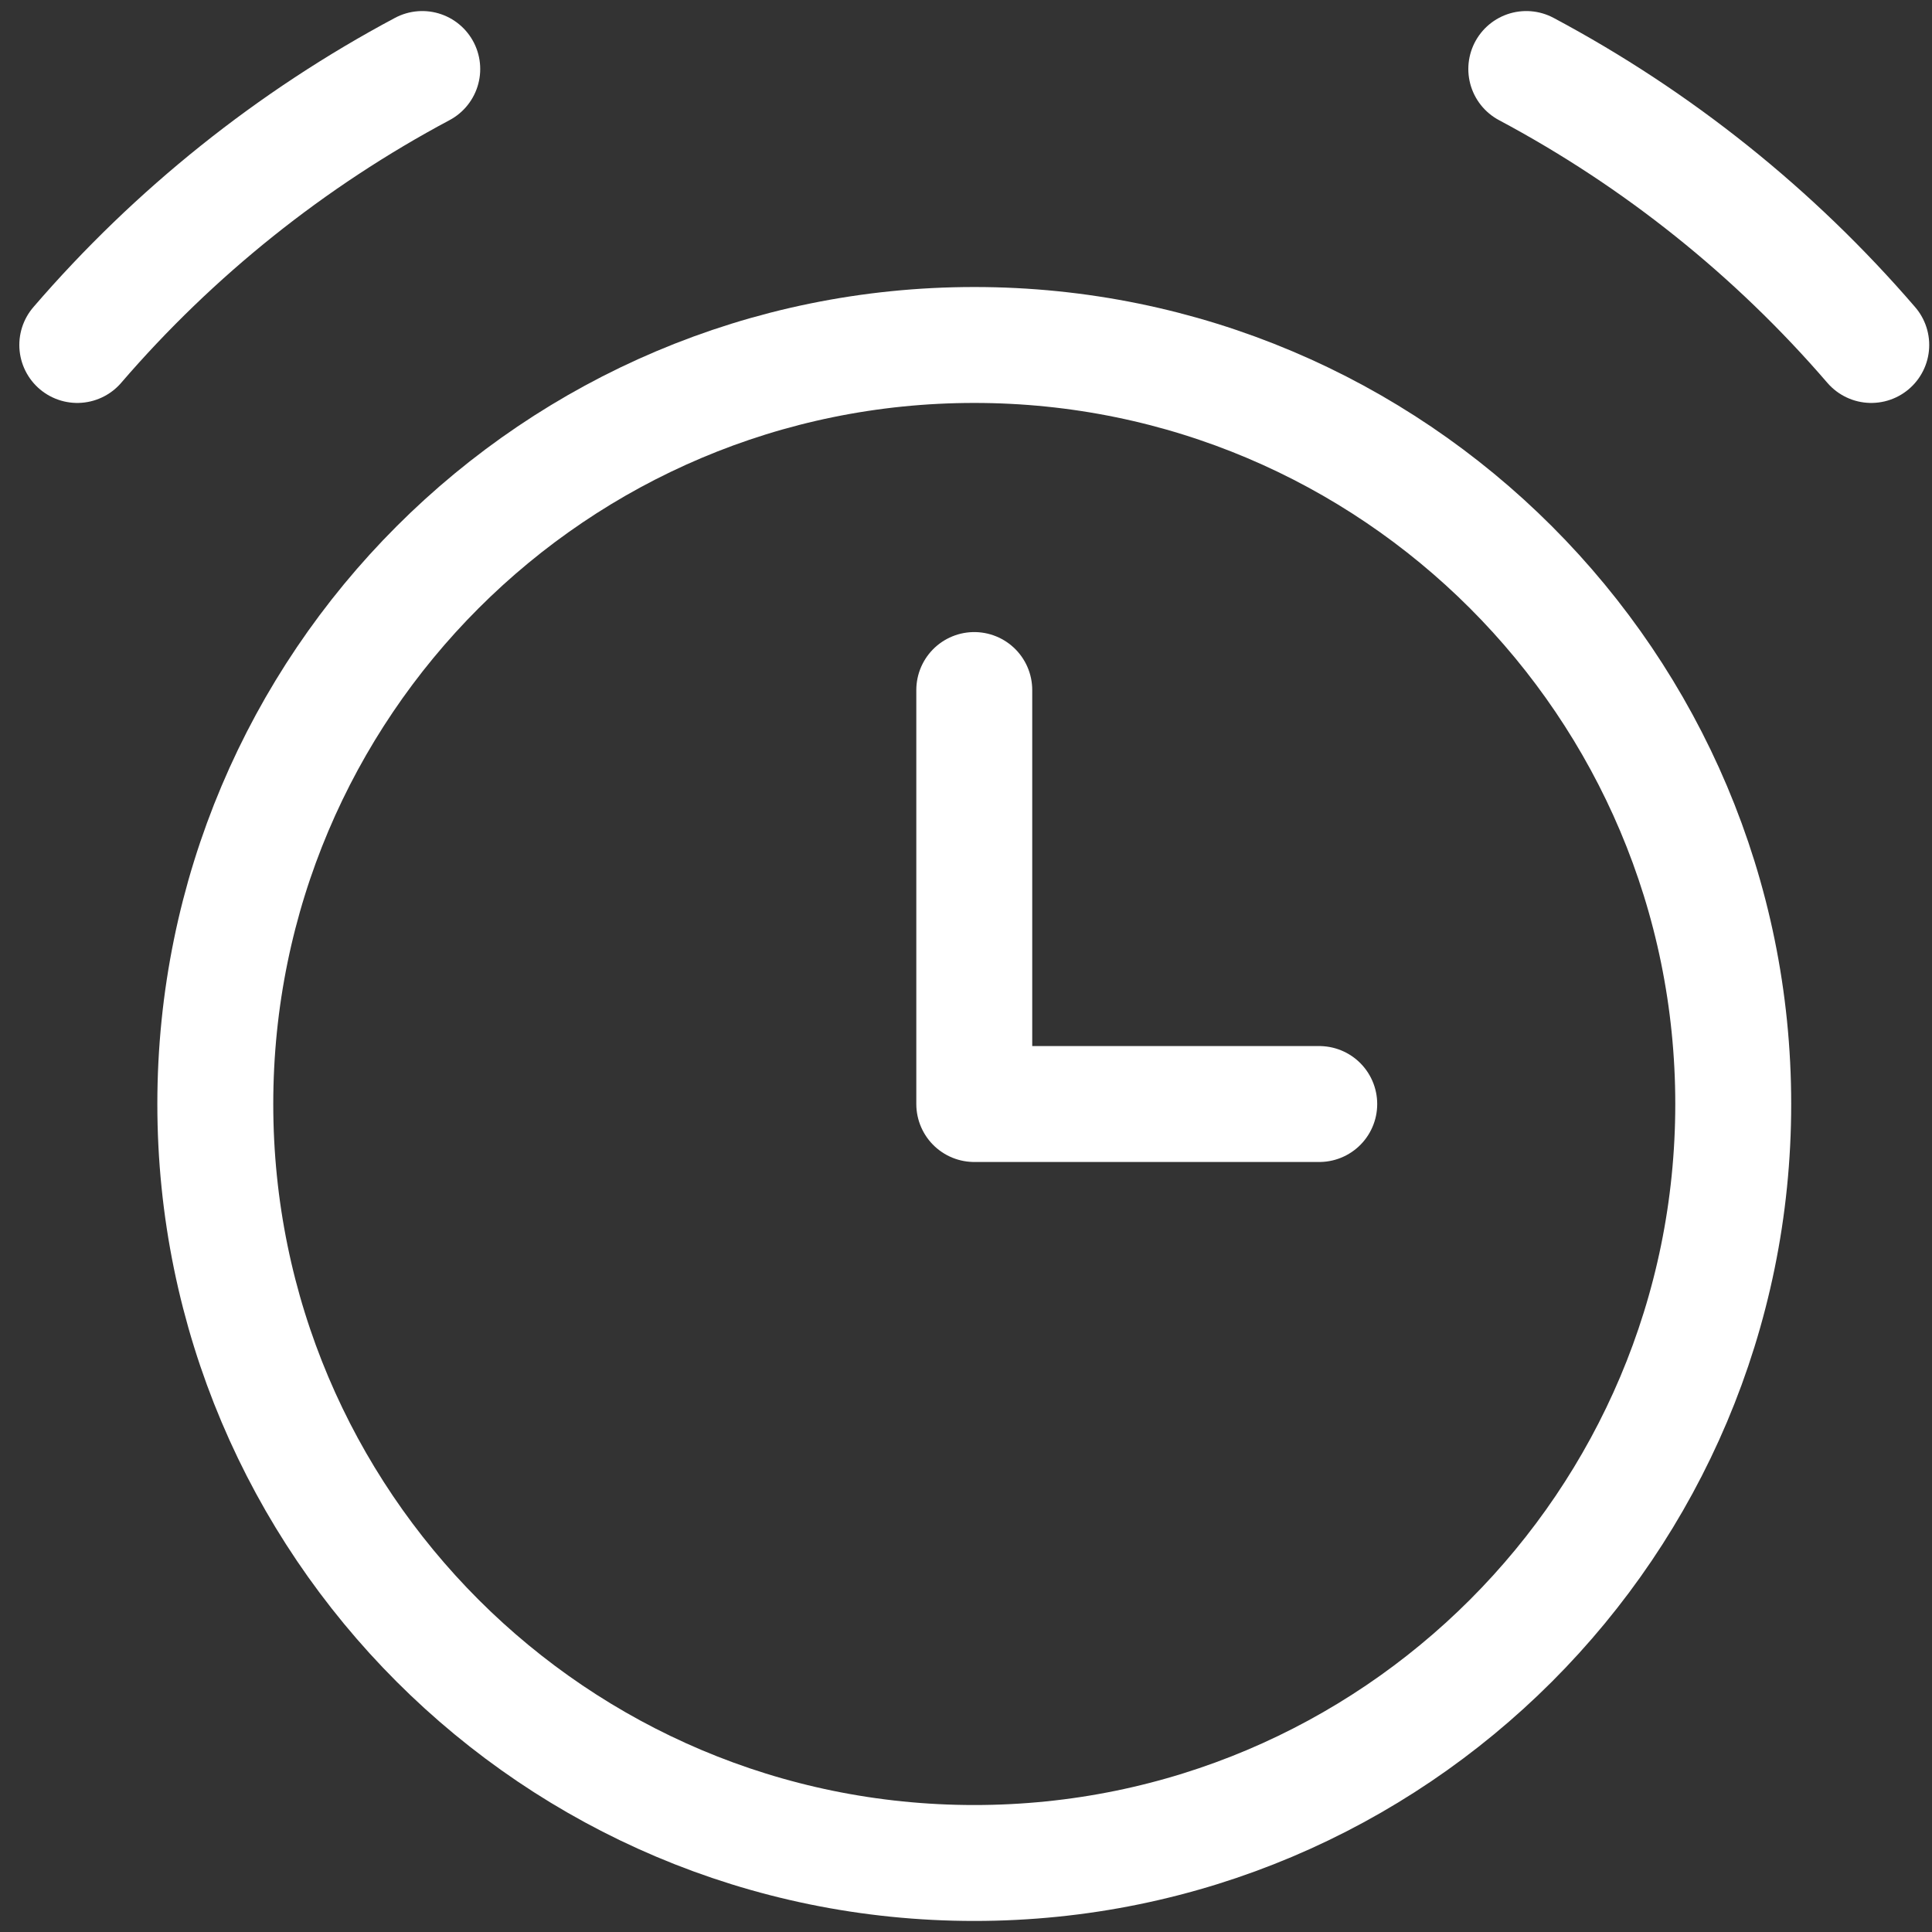 <svg width="25" height="25" viewBox="0 0 25 25" fill="none" xmlns="http://www.w3.org/2000/svg">
<rect x="0" y="0" width="25" height="25" fill="#333333" stroke="none"/>
<g clip-path="url(#clip0_92_833)">
<path d="M12.607 24.107C18.031 24.107 22.428 19.71 22.428 14.286C22.428 8.861 18.031 4.464 12.607 4.464C7.183 4.464 2.786 8.861 2.786 14.286C2.786 19.71 7.183 24.107 12.607 24.107Z" stroke="white" stroke-width="1.5" stroke-linecap="round" stroke-linejoin="round"/>
<path d="M1 4.464C2.254 3.008 3.768 1.797 5.464 0.893" stroke="white" stroke-width="1.5" stroke-linecap="round" stroke-linejoin="round"/>
<path d="M24.214 4.464C22.96 3.008 21.446 1.797 19.75 0.893" stroke="white" stroke-width="1.5" stroke-linecap="round" stroke-linejoin="round"/>
<path d="M12.607 8.929V14.286H17.071" stroke="white" stroke-width="1.5" stroke-linecap="round" stroke-linejoin="round"/>
</g>
<defs>
<clipPath id="clip0_92_833">
<rect width="25" height="25" fill="white"/>
</clipPath>
</defs>
</svg>
